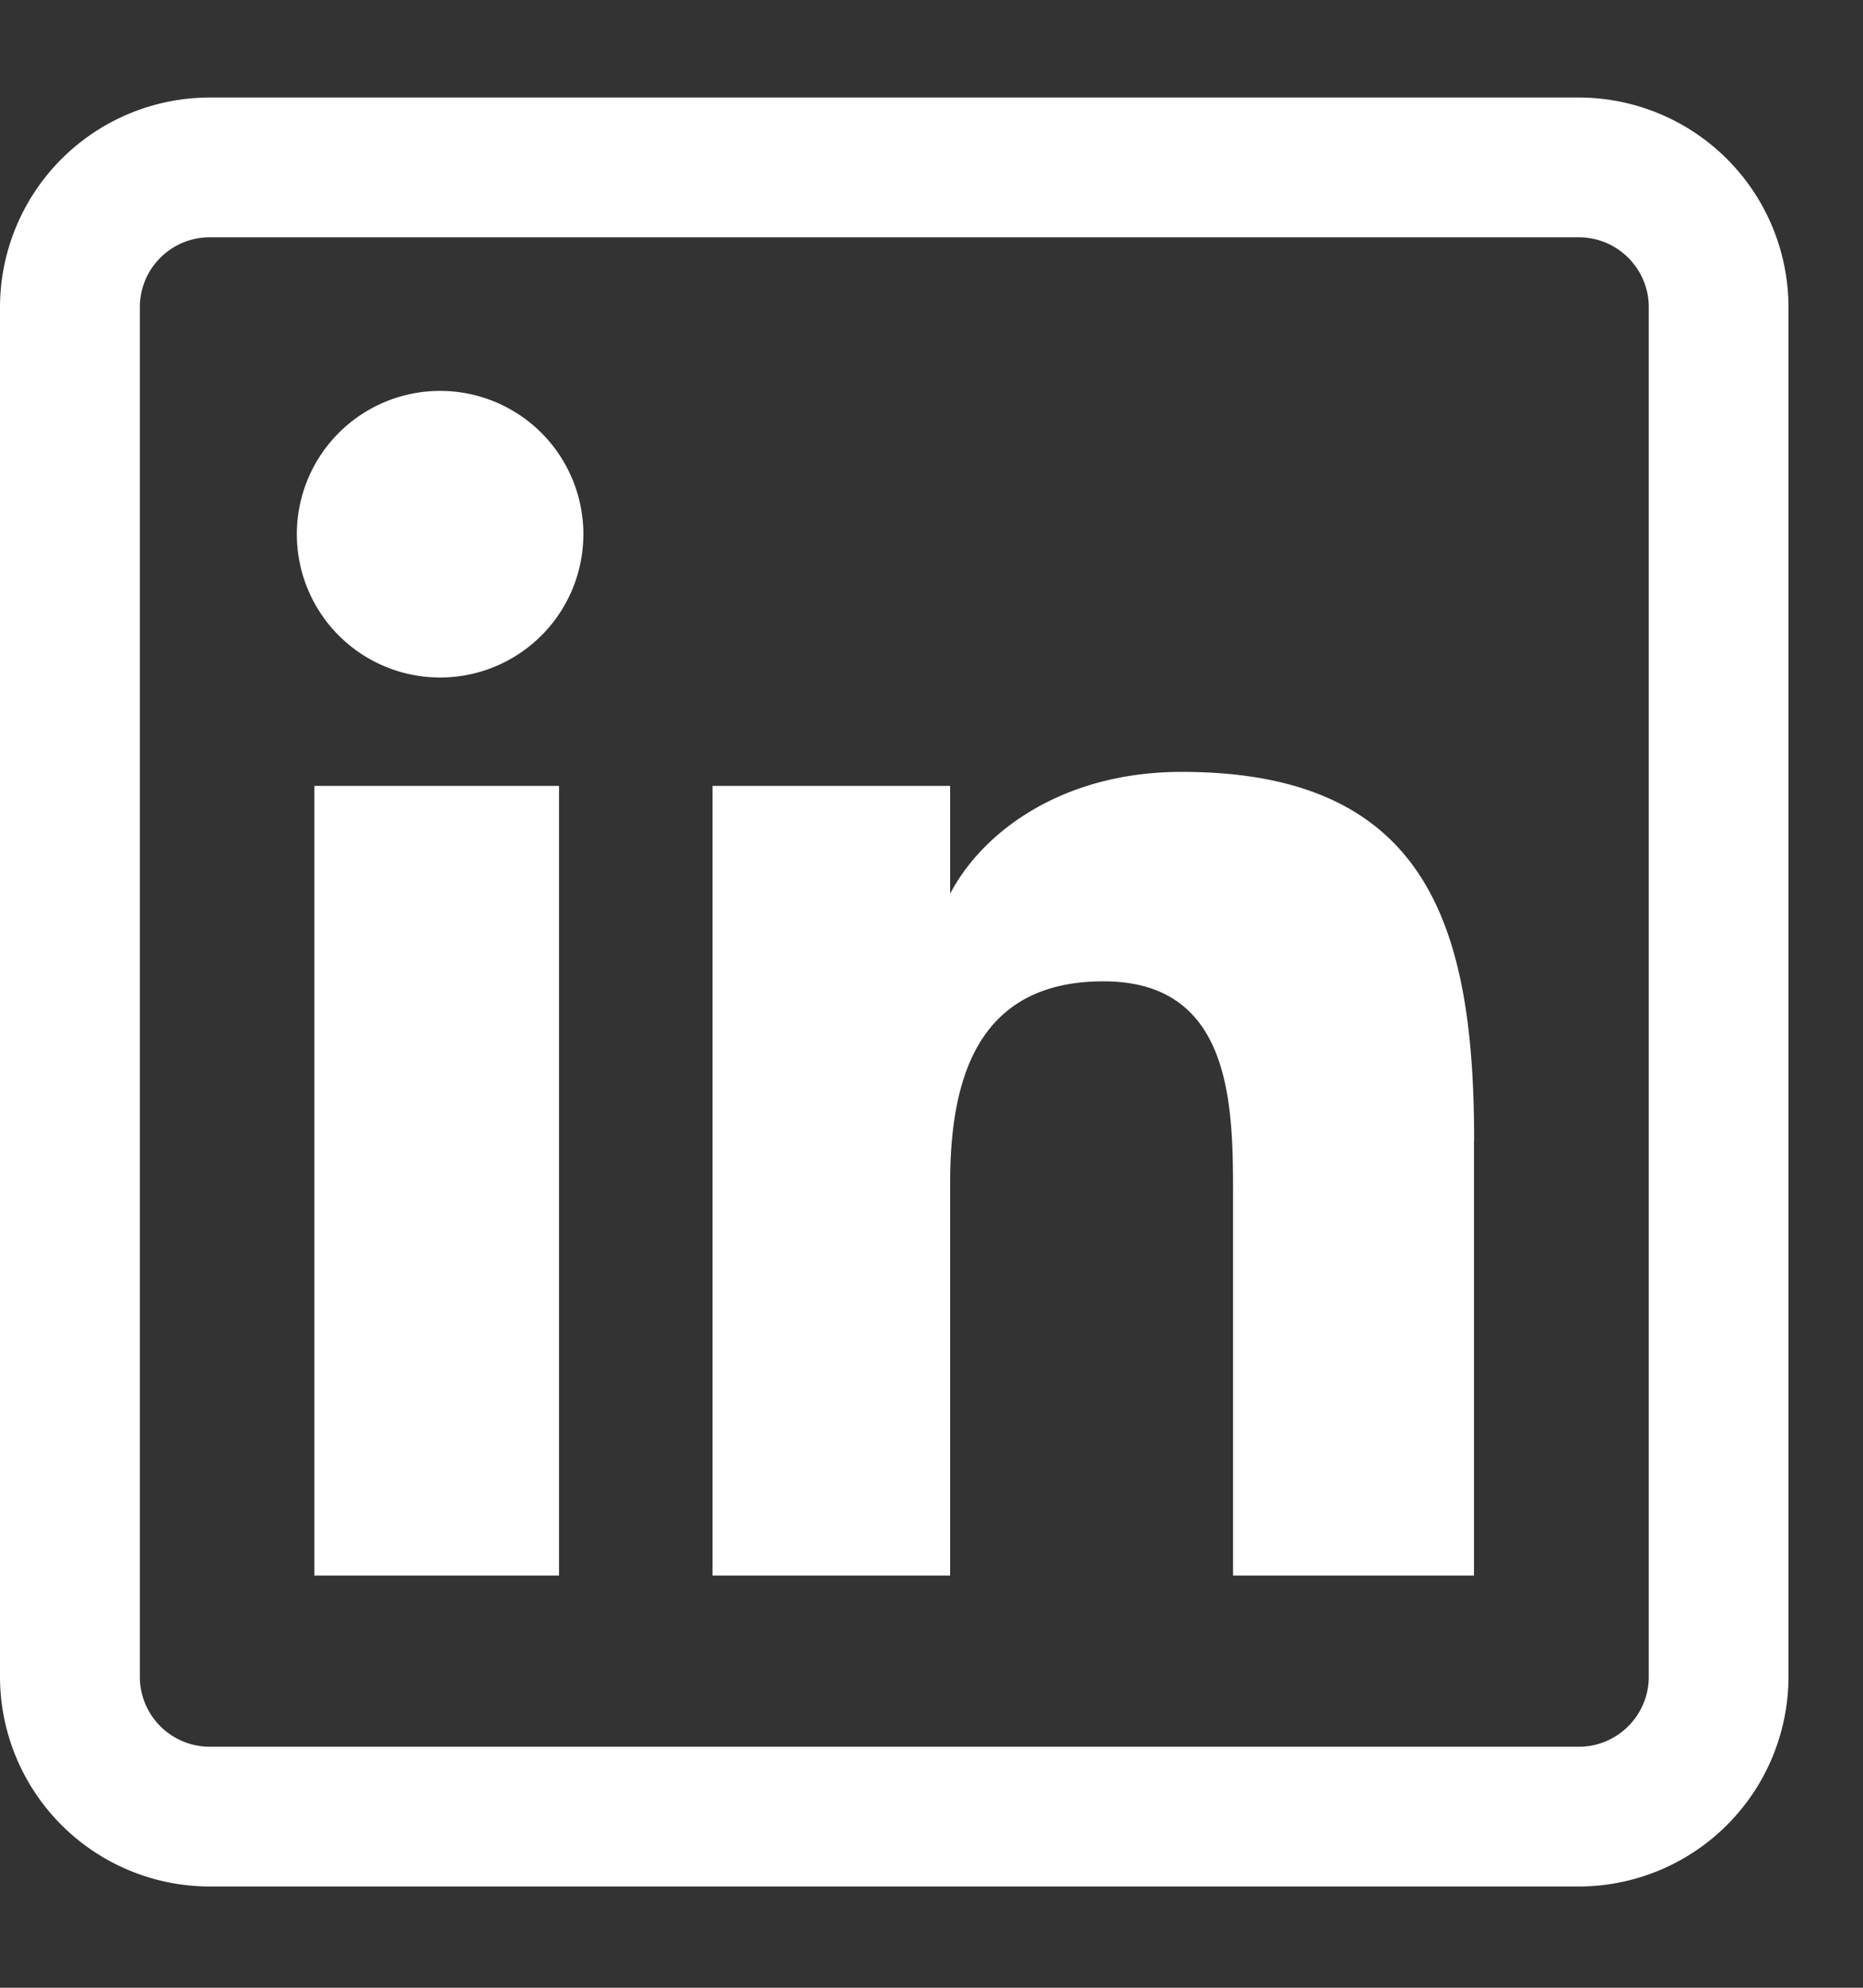 <svg xmlns="http://www.w3.org/2000/svg" fill="none" viewBox="0 0 15 16"><rect x="0" y="0" width="15" height="16" fill="#333333" stroke="none"/><g clip-path="url(#a)"><path fill="#fff" d="M4.5 12.682H2.531V6.326h1.97v6.356ZM4.697 4.3a1.153 1.153 0 1 0-2.307 0 1.153 1.153 0 0 0 2.307 0m7.172 4.885c0-1.706-.36-2.972-2.354-2.972-.958 0-1.6.479-1.863.977H7.65v-.864H5.737v6.356H7.65V9.526c0-.827.21-1.627 1.235-1.627 1.01 0 1.043.945 1.043 1.68v3.103h1.94V9.185Zm2.531 4.312V2.472A1.69 1.69 0 0 0 12.712.785H1.689A1.69 1.69 0 0 0 0 2.472v11.025a1.69 1.69 0 0 0 1.688 1.688h11.024a1.69 1.69 0 0 0 1.688-1.688M12.712 1.91c.31 0 .563.252.563.562v11.025c0 .31-.252.563-.563.563H1.689a.563.563 0 0 1-.563-.563V2.472c0-.31.252-.562.563-.562z"/></g><defs><clipPath id="a"><path fill="#fff" d="M0 .785h14.4v14.4H0z"/></clipPath></defs></svg>